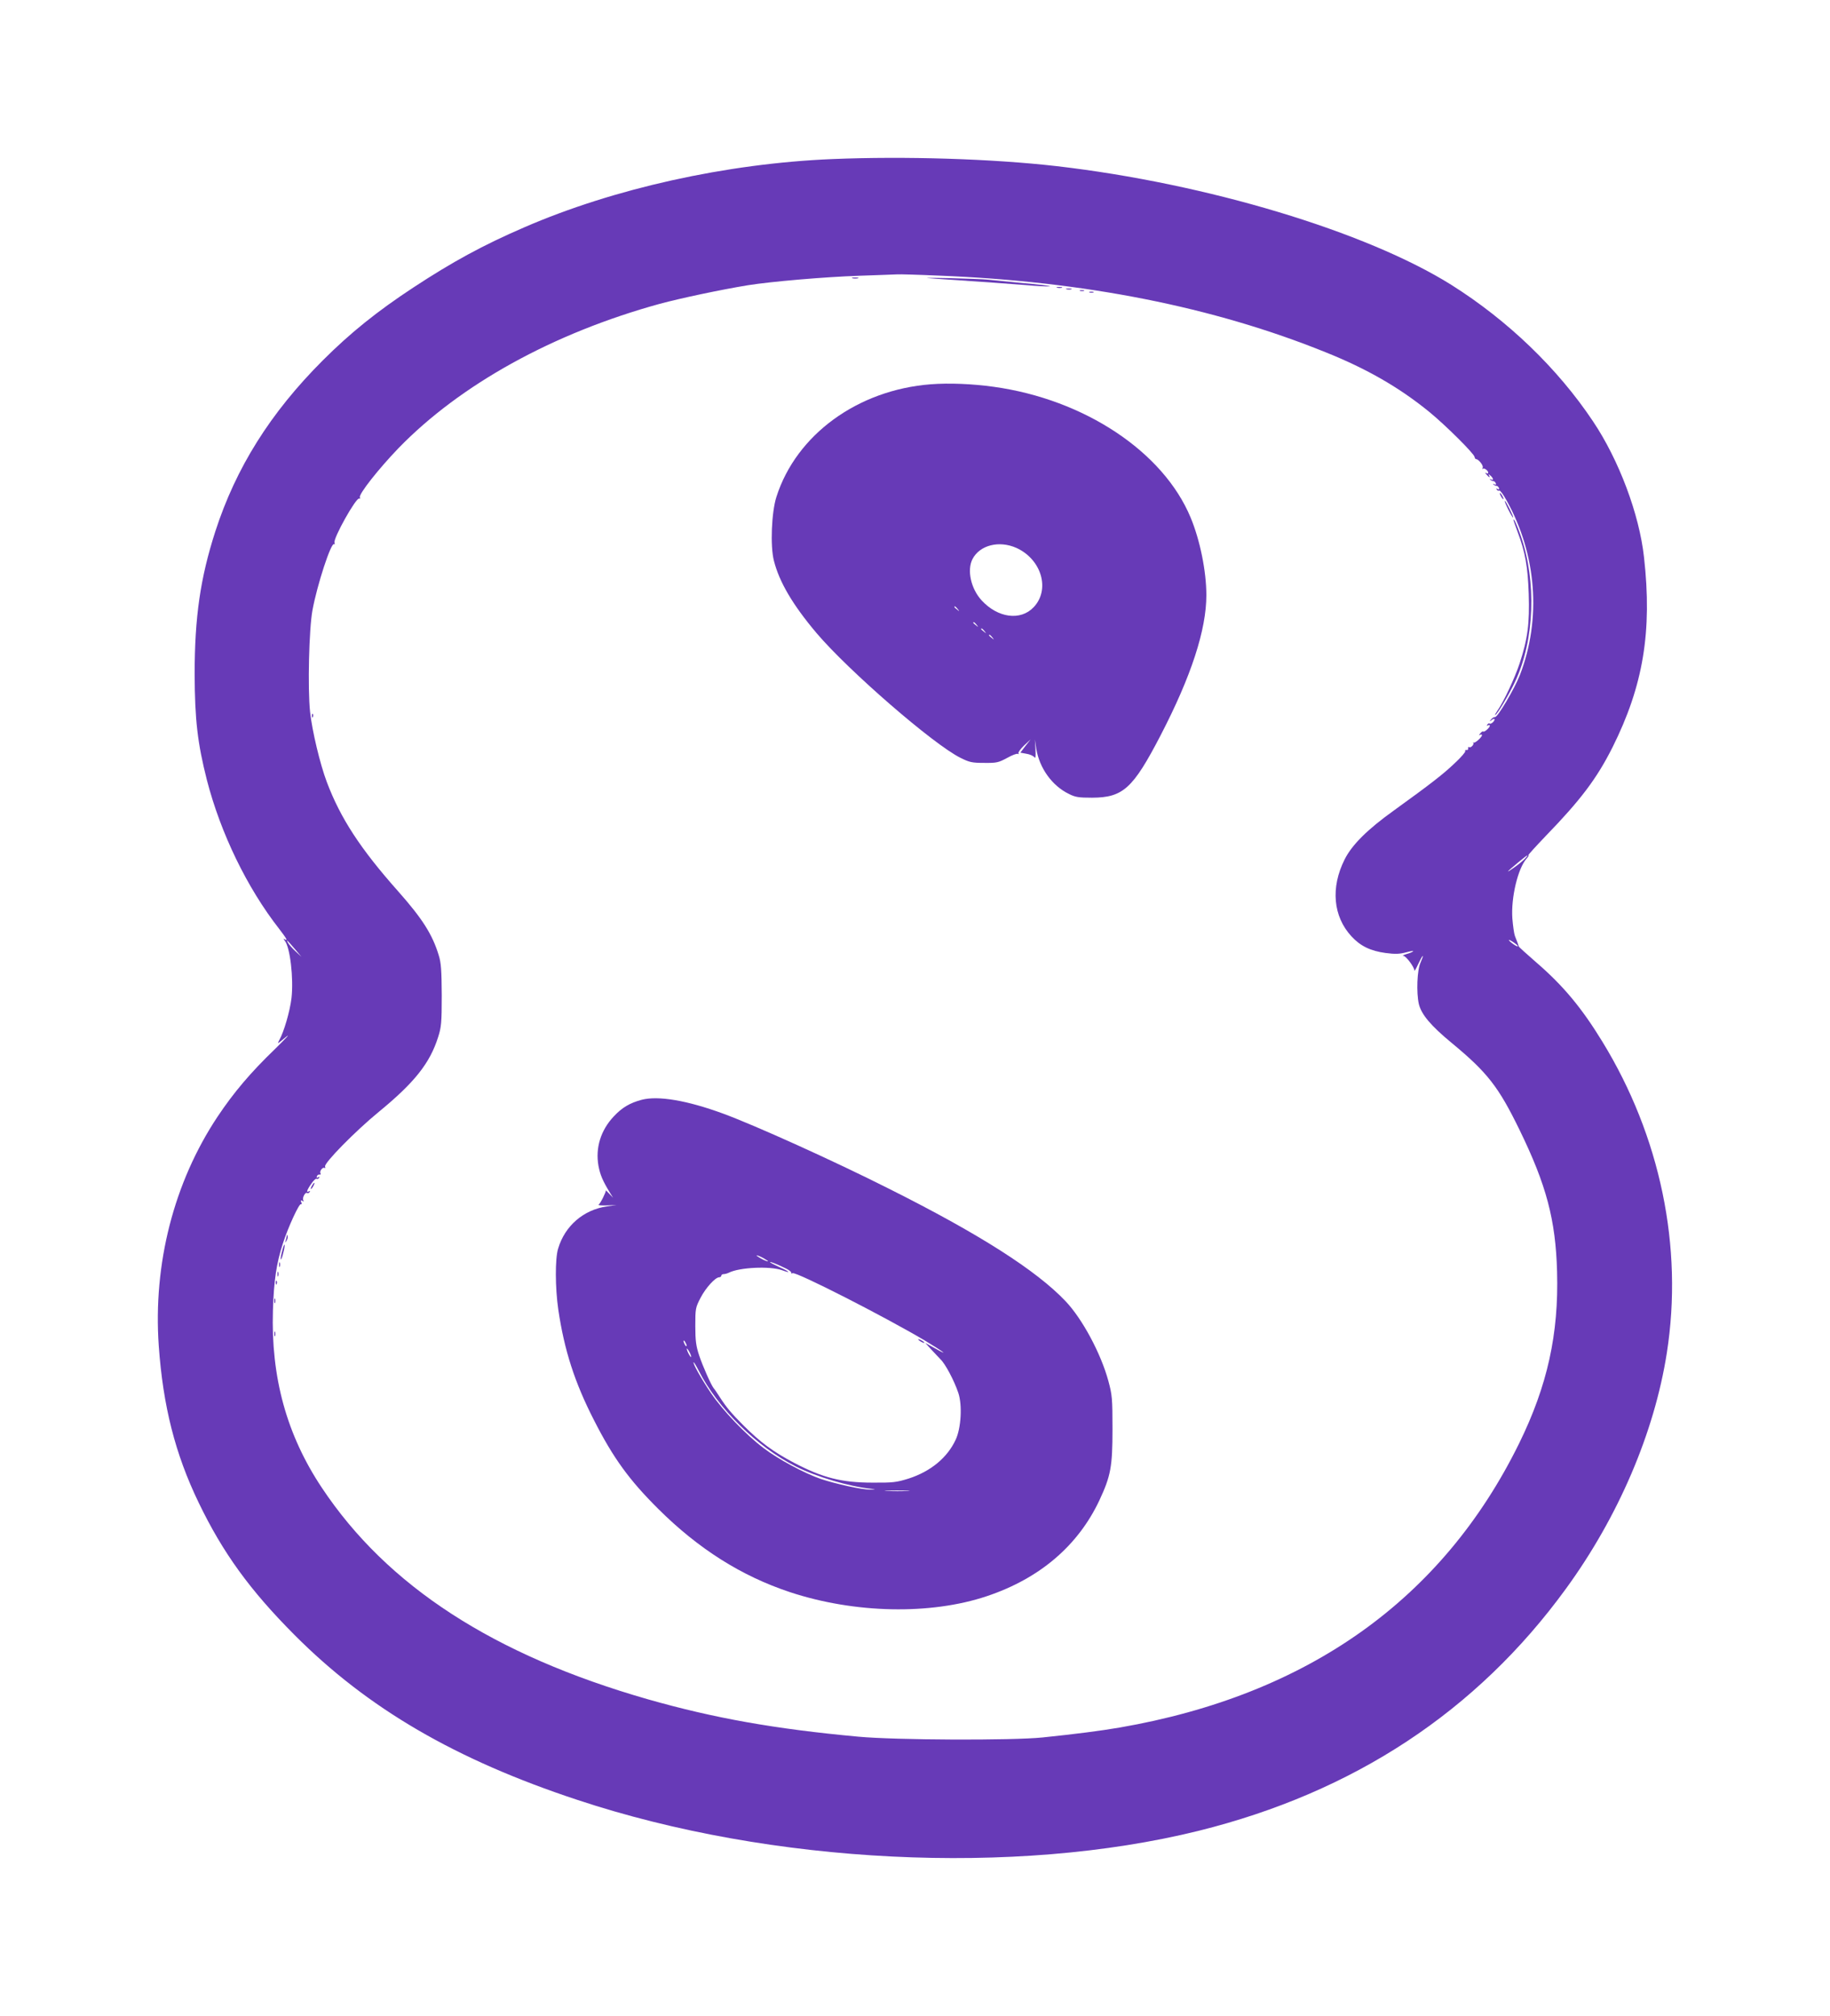 <?xml version="1.0" standalone="no"?>
<!DOCTYPE svg PUBLIC "-//W3C//DTD SVG 20010904//EN"
 "http://www.w3.org/TR/2001/REC-SVG-20010904/DTD/svg10.dtd">
<svg version="1.0" xmlns="http://www.w3.org/2000/svg"
 width="1162pt" height="1280pt" viewBox="0 0 1162 1280"
 preserveAspectRatio="xMidYMid meet">
<g transform="translate(0,1280) scale(0.1,-0.1)"
fill="#673ab7" stroke="none">
<path d="M5285 11790 c-673 -28 -1388 -187 -1955 -433 -264 -114 -458 -220
-706 -383 -231 -152 -400 -288 -575 -463 -332 -332 -551 -681 -682 -1086 -95
-295 -131 -544 -131 -905 1 -289 18 -438 78 -674 87 -336 254 -682 458 -943
49 -64 58 -80 36 -67 -10 6 -9 3 0 -9 34 -41 57 -238 43 -364 -10 -84 -48
-215 -78 -268 -15 -27 -11 -24 42 20 33 27 2 -6 -68 -75 -157 -151 -264 -278
-366 -431 -277 -417 -409 -933 -373 -1453 27 -383 104 -687 253 -996 154 -320
327 -558 609 -841 465 -467 1022 -792 1798 -1048 1230 -408 2777 -484 3942
-196 987 245 1767 759 2333 1537 333 457 562 992 641 1498 105 671 -41 1375
-410 1977 -131 214 -248 355 -421 504 -59 51 -108 96 -109 99 -1 6 -11 33 -25
68 -5 13 -12 63 -16 111 -9 132 35 316 90 379 11 12 17 22 12 22 -4 0 46 55
111 123 220 227 323 363 423 562 195 390 253 736 200 1207 -30 273 -159 617
-324 863 -225 337 -542 641 -899 866 -541 339 -1555 644 -2506 754 -410 47
-964 64 -1425 45z m675 -740 c926 -36 1746 -199 2458 -487 262 -105 468 -224
657 -378 103 -84 285 -265 288 -286 2 -8 5 -14 9 -14 16 0 48 -40 43 -54 -3
-8 -3 -12 1 -8 8 8 34 -11 34 -25 0 -5 -6 -6 -12 -2 -9 5 -9 2 1 -9 16 -20 26
-23 15 -4 -5 8 -2 8 9 -2 20 -16 23 -36 5 -25 -8 4 -10 3 -5 -2 5 -5 14 -9 20
-9 5 0 12 -6 15 -14 3 -9 0 -11 -9 -6 -8 5 -11 4 -6 -1 5 -5 14 -9 20 -9 5 0
12 -6 15 -14 3 -9 0 -11 -8 -6 -9 5 -11 4 -6 -4 4 -6 11 -9 16 -6 5 3 26 -25
46 -62 191 -341 223 -752 85 -1109 -35 -89 -142 -270 -158 -267 -6 1 -17 -5
-25 -15 -12 -15 -11 -16 5 -3 9 7 17 9 17 3 0 -13 -25 -33 -32 -26 -3 3 -9 0
-14 -7 -4 -8 -3 -10 4 -5 7 4 12 3 12 -2 0 -12 -35 -43 -42 -37 -3 3 -11 -2
-19 -12 -9 -11 -10 -14 -1 -9 6 4 12 3 12 -2 0 -13 -45 -53 -53 -47 -4 3 -5 2
-2 -2 7 -9 -16 -34 -26 -27 -5 3 -8 0 -7 -8 2 -7 -3 -12 -10 -10 -8 1 -11 -2
-8 -7 3 -5 -27 -40 -67 -77 -72 -69 -152 -131 -386 -300 -169 -121 -267 -219
-313 -311 -90 -179 -73 -362 43 -488 57 -62 121 -93 217 -106 60 -8 89 -7 130
4 29 8 50 11 45 7 -4 -5 -24 -13 -43 -18 -19 -6 -28 -11 -19 -11 17 -1 69 -71
70 -93 0 -7 11 11 24 40 13 28 26 52 29 52 3 0 -4 -19 -14 -42 -22 -47 -27
-190 -11 -262 16 -67 75 -138 211 -250 226 -187 296 -278 429 -551 170 -349
229 -570 238 -900 11 -395 -61 -723 -241 -1090 -487 -990 -1340 -1597 -2536
-1804 -122 -21 -286 -42 -490 -63 -194 -20 -936 -17 -1170 5 -532 49 -917 118
-1335 237 -981 281 -1656 719 -2071 1343 -224 336 -324 702 -311 1127 6 189
22 298 63 424 33 103 104 257 115 250 5 -3 6 3 2 12 -5 13 -3 15 7 9 9 -5 11
-4 6 3 -9 14 12 55 24 47 5 -3 12 0 16 6 4 8 3 9 -4 5 -19 -12 -14 7 14 47 14
21 29 35 34 32 5 -3 12 0 16 6 5 8 3 9 -6 4 -8 -5 -11 -3 -8 6 3 8 11 13 17
11 7 -1 10 2 6 8 -8 13 14 42 26 34 5 -3 6 1 3 9 -8 21 191 224 341 347 228
187 325 310 377 475 20 62 23 91 23 265 -1 159 -4 206 -19 254 -40 132 -103
232 -259 408 -238 268 -365 462 -452 693 -43 114 -93 324 -106 444 -16 150 -7
526 15 646 30 163 118 431 137 420 5 -4 6 1 3 9 -10 26 139 292 157 280 5 -3
7 1 4 8 -8 20 119 181 245 312 393 405 983 731 1660 917 130 35 383 89 560
118 144 23 488 53 705 60 127 4 237 9 245 9 8 1 125 -2 260 -8z m3721 -3704
c-12 -13 -43 -38 -69 -56 -56 -40 -47 -28 28 34 61 51 75 58 41 22z m-56 -540
c11 -8 16 -15 10 -15 -5 0 -23 11 -40 25 -31 26 -6 18 30 -10z m-7749 -36 l38
-45 -38 35 c-21 19 -42 44 -48 55 -12 23 -5 17 48 -45z"/>
<path d="M5413 11033 c9 -2 25 -2 35 0 9 3 1 5 -18 5 -19 0 -27 -2 -17 -5z"/>
<path d="M5945 11030 c342 -23 442 -30 567 -40 75 -7 145 -10 155 -8 10 2 -70
12 -177 21 -107 10 -208 20 -225 22 -16 2 -122 6 -235 9 -165 3 -181 3 -85 -4z"/>
<path d="M6713 10973 c9 -2 23 -2 30 0 6 3 -1 5 -18 5 -16 0 -22 -2 -12 -5z"/>
<path d="M6773 10963 c9 -2 23 -2 30 0 6 3 -1 5 -18 5 -16 0 -22 -2 -12 -5z"/>
<path d="M6858 10953 c6 -2 18 -2 25 0 6 3 1 5 -13 5 -14 0 -19 -2 -12 -5z"/>
<path d="M6918 10943 c6 -2 18 -2 25 0 6 3 1 5 -13 5 -14 0 -19 -2 -12 -5z"/>
<path d="M5910 10360 c-464 -36 -854 -320 -980 -715 -31 -97 -40 -312 -16
-405 34 -135 119 -280 271 -460 203 -239 742 -707 914 -792 56 -28 73 -32 150
-32 79 -1 91 2 145 31 32 18 63 30 69 26 5 -3 7 -2 4 4 -3 5 12 27 35 49 l42
39 -33 -42 -32 -42 38 -7 c21 -3 43 -13 50 -21 9 -11 10 0 8 49 l-4 63 9 -59
c20 -123 100 -235 207 -287 41 -21 63 -24 148 -24 196 1 259 58 434 395 195
376 291 671 291 891 0 151 -40 349 -100 493 -174 418 -674 750 -1250 830 -137
19 -282 25 -400 16z m544 -1039 c160 -73 216 -265 109 -377 -83 -87 -227 -68
-330 44 -68 74 -94 192 -58 262 46 89 169 120 279 71z m-373 -388 c13 -16 12
-17 -3 -4 -10 7 -18 15 -18 17 0 8 8 3 21 -13z m120 -100 c13 -16 12 -17 -3
-4 -10 7 -18 15 -18 17 0 8 8 3 21 -13z m50 -40 c13 -16 12 -17 -3 -4 -10 7
-18 15 -18 17 0 8 8 3 21 -13z m50 -40 c13 -16 12 -17 -3 -4 -10 7 -18 15 -18
17 0 8 8 3 21 -13z"/>
<path d="M9530 9650 c6 -11 13 -20 16 -20 2 0 0 9 -6 20 -6 11 -13 20 -16 20
-2 0 0 -9 6 -20z"/>
<path d="M9577 9565 c15 -30 29 -53 31 -51 4 5 -46 106 -53 106 -3 0 7 -25 22
-55z"/>
<path d="M9610 9499 c0 -4 12 -37 26 -75 49 -131 65 -219 71 -395 6 -187 -6
-284 -58 -442 -30 -91 -102 -245 -140 -298 -11 -16 -18 -29 -15 -29 11 0 91
135 128 215 122 262 135 635 34 924 -23 66 -45 114 -46 100z"/>
<path d="M1981 8254 c0 -11 3 -14 6 -6 3 7 2 16 -1 19 -3 4 -6 -2 -5 -13z"/>
<path d="M4075 5817 c-76 -20 -126 -50 -178 -106 -83 -88 -117 -200 -97 -313
11 -58 26 -94 74 -173 l19 -30 -24 25 c-13 14 -23 24 -22 22 3 -8 -35 -85 -46
-91 -6 -4 17 -6 51 -5 l63 3 -61 -9 c-148 -21 -267 -123 -310 -268 -20 -64
-19 -249 1 -387 38 -258 104 -463 227 -703 122 -240 224 -380 407 -562 256
-255 529 -427 836 -529 411 -136 893 -146 1251 -26 335 112 579 320 715 609
72 155 83 212 83 451 0 195 -2 217 -26 306 -47 174 -165 394 -271 506 -185
196 -551 429 -1122 715 -357 180 -852 403 -1053 477 -229 84 -412 115 -517 88z
m775 -1007 c19 -11 31 -19 25 -19 -5 0 -26 8 -45 19 -19 11 -30 19 -25 19 6 0
26 -8 45 -19z m142 -65 c20 -10 35 -22 32 -27 -3 -4 1 -5 9 -2 25 9 580 -274
840 -428 121 -73 161 -104 60 -47 l-58 32 45 -49 c25 -27 48 -51 51 -54 31
-29 87 -134 114 -214 26 -77 18 -224 -17 -298 -53 -114 -159 -201 -298 -246
-77 -24 -99 -27 -230 -26 -197 0 -317 31 -500 127 -132 70 -212 129 -320 237
-75 75 -109 116 -147 175 -18 28 -36 55 -41 60 -17 21 -71 143 -93 210 -19 57
-24 92 -24 185 0 111 1 117 33 179 33 64 94 131 119 131 7 0 13 5 13 10 0 6 7
10 15 10 8 0 23 4 33 9 67 34 261 43 337 16 60 -22 52 -11 -15 19 -33 15 -60
29 -60 32 0 5 42 -12 102 -41z m-632 -490 c0 -5 -5 -3 -10 5 -5 8 -10 20 -10
25 0 6 5 3 10 -5 5 -8 10 -19 10 -25z m29 -70 c0 -5 -6 1 -14 15 -8 14 -14 30
-14 35 0 6 6 -1 14 -15 8 -14 14 -29 14 -35z m47 -87 c121 -239 371 -486 619
-610 128 -65 338 -127 475 -141 35 -4 35 -4 -5 -5 -46 -2 -220 36 -315 68
-103 36 -268 124 -361 195 -113 85 -259 238 -335 350 -59 87 -120 195 -109
195 2 0 17 -24 31 -52z m1327 -765 c-34 -2 -93 -2 -130 0 -37 2 -9 3 62 3 72
0 102 -1 68 -3z"/>
<path d="M5830 4296 c0 -3 9 -10 20 -16 11 -6 20 -8 20 -6 0 3 -9 10 -20 16
-11 6 -20 8 -20 6z"/>
<path d="M1980 5270 c-6 -11 -8 -20 -6 -20 3 0 10 9 16 20 6 11 8 20 6 20 -3
0 -10 -9 -16 -20z"/>
<path d="M1821 4953 c-1 -6 -4 -20 -7 -30 -5 -17 -5 -17 6 0 6 10 9 23 6 30
-3 9 -5 9 -5 0z"/>
<path d="M1791 4854 c-7 -25 -10 -48 -8 -51 3 -2 10 17 16 43 7 25 10 48 8 51
-3 2 -10 -17 -16 -43z"/>
<path d="M1772 4770 c0 -14 2 -19 5 -12 2 6 2 18 0 25 -3 6 -5 1 -5 -13z"/>
<path d="M1762 4710 c0 -14 2 -19 5 -12 2 6 2 18 0 25 -3 6 -5 1 -5 -13z"/>
<path d="M1751 4654 c0 -11 3 -14 6 -6 3 7 2 16 -1 19 -3 4 -6 -2 -5 -13z"/>
<path d="M1742 4540 c0 -14 2 -19 5 -12 2 6 2 18 0 25 -3 6 -5 1 -5 -13z"/>
<path d="M1742 4330 c0 -14 2 -19 5 -12 2 6 2 18 0 25 -3 6 -5 1 -5 -13z"/>
</g>
</svg>
